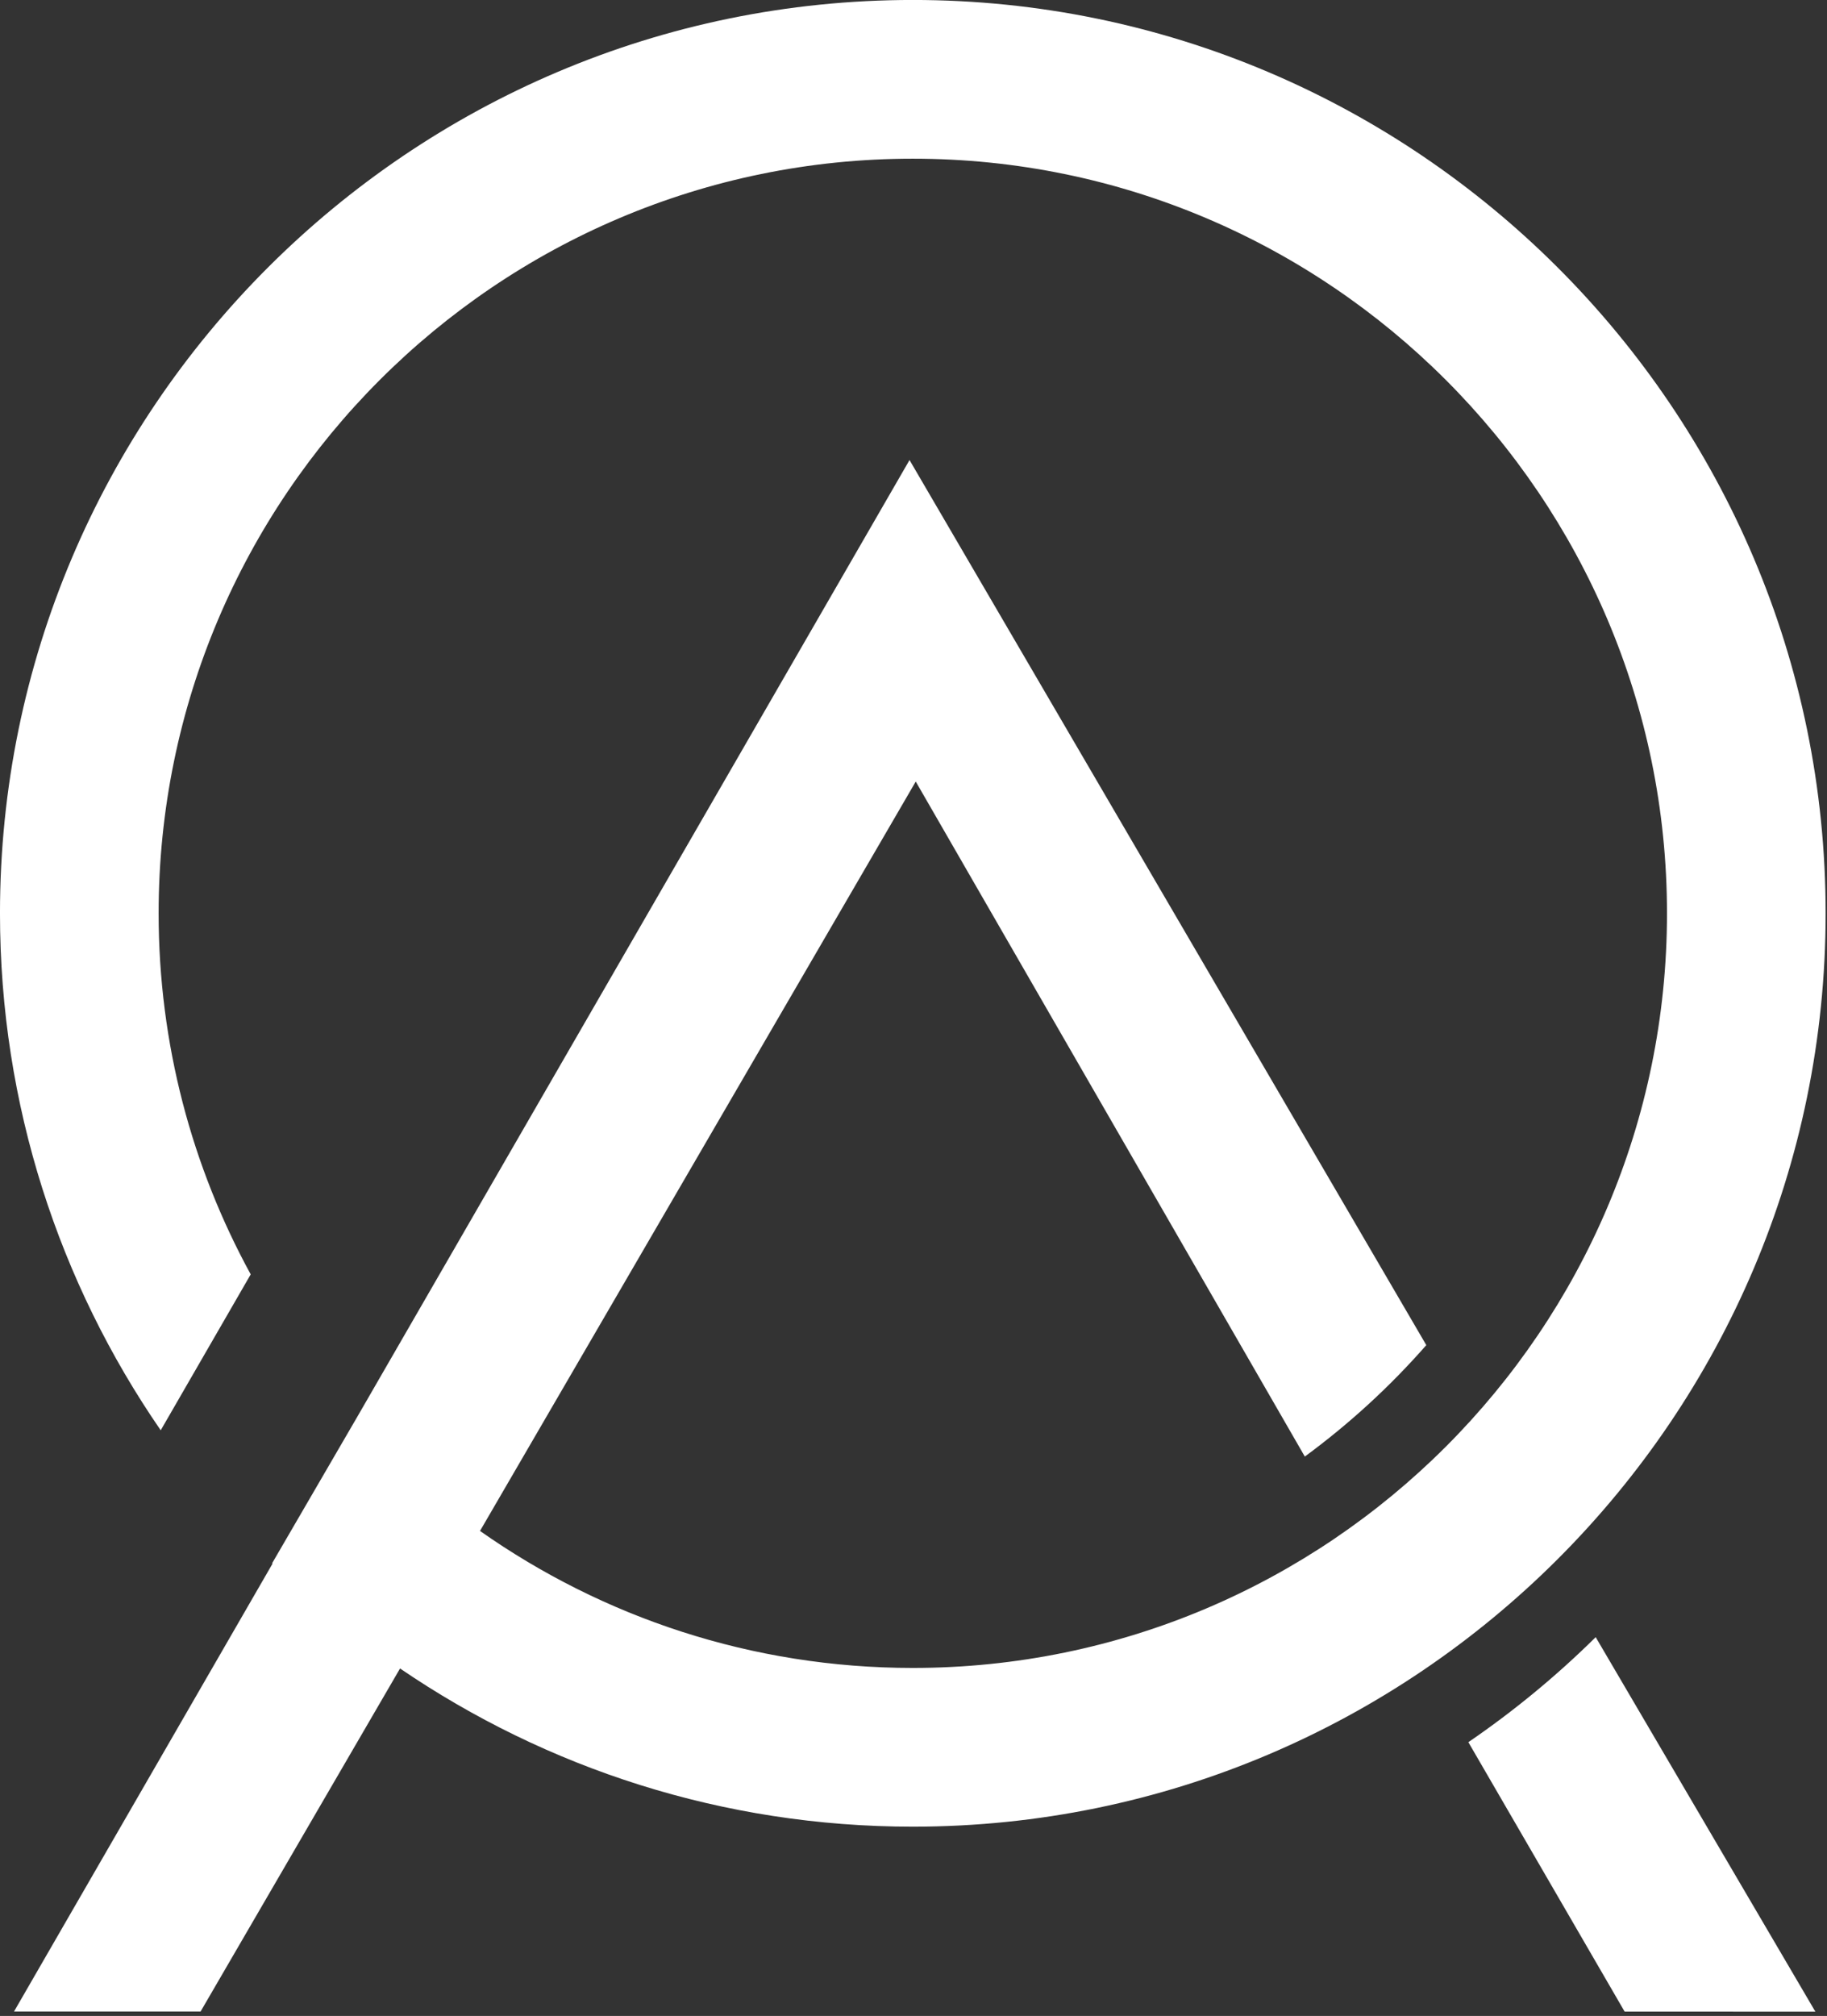 <?xml version="1.0" encoding="UTF-8" standalone="no"?>
<!DOCTYPE svg PUBLIC "-//W3C//DTD SVG 1.1//EN" "http://www.w3.org/Graphics/SVG/1.1/DTD/svg11.dtd">
<svg width="100%" height="100%" viewBox="0 0 360 397" version="1.1" xmlns="http://www.w3.org/2000/svg" xmlns:xlink="http://www.w3.org/1999/xlink" xml:space="preserve" xmlns:serif="http://www.serif.com/" style="fill-rule:evenodd;clip-rule:evenodd;stroke-linejoin:round;stroke-miterlimit:2;">
    <rect x="0" y="0" width="360" height="397" fill="#333333" stroke="none"/>
    <g transform="matrix(1,0,0,1,-1263.54,-1282.77)">
        <g transform="matrix(1,0,0,1,-62.746,21.648)">
            <g transform="matrix(0.502,0.865,0.865,-0.502,1646.64,1582.7)">
                <path d="M3.029,-37.623L64.369,-37.623L83.239,-5.125L-2.262,-5.545C0.454,-16.039 2.23,-26.777 3.029,-37.623" style="fill:white;fill-rule:nonzero;"/>
            </g>
        </g>
        <g transform="matrix(1,0,0,1,-62.746,21.648)">
            <g transform="matrix(1,0,0,1,1506.15,1297.52)">
                <path d="M0,323.326C99.179,323.326 179.866,242.638 179.866,143.461C179.866,44.282 99.179,-36.405 0,-36.405C-99.179,-36.405 -179.867,44.282 -179.867,143.461C-179.867,181.223 -168.159,216.299 -148.197,245.267L-130.463,214.562C-142.027,193.43 -148.608,169.2 -148.608,143.461C-148.608,61.518 -81.943,-5.147 0,-5.147C81.942,-5.147 148.607,61.518 148.607,143.461C148.607,225.402 81.942,292.067 0,292.067C-31.709,292.067 -61.125,282.076 -85.281,265.088L-63.286,227.283L0.578,117.512L77.242,250.44C85.999,244.011 94.028,236.648 101.181,228.497L-0.647,54.199L-91.115,210.843L-93.043,214.181L-108.989,241.791L-109.908,243.382C-109.909,243.38 -109.91,243.379 -109.911,243.378L-126.242,271.448C-126.216,271.474 -126.188,271.499 -126.162,271.525L-144.158,302.685L-177.104,359.731L-140.342,359.731L-116.435,318.637L-101.471,292.918L-101.038,292.173C-72.22,311.819 -37.433,323.326 0,323.326" style="fill:white;fill-rule:nonzero;"/>
            </g>
        </g>
    </g>
</svg>
